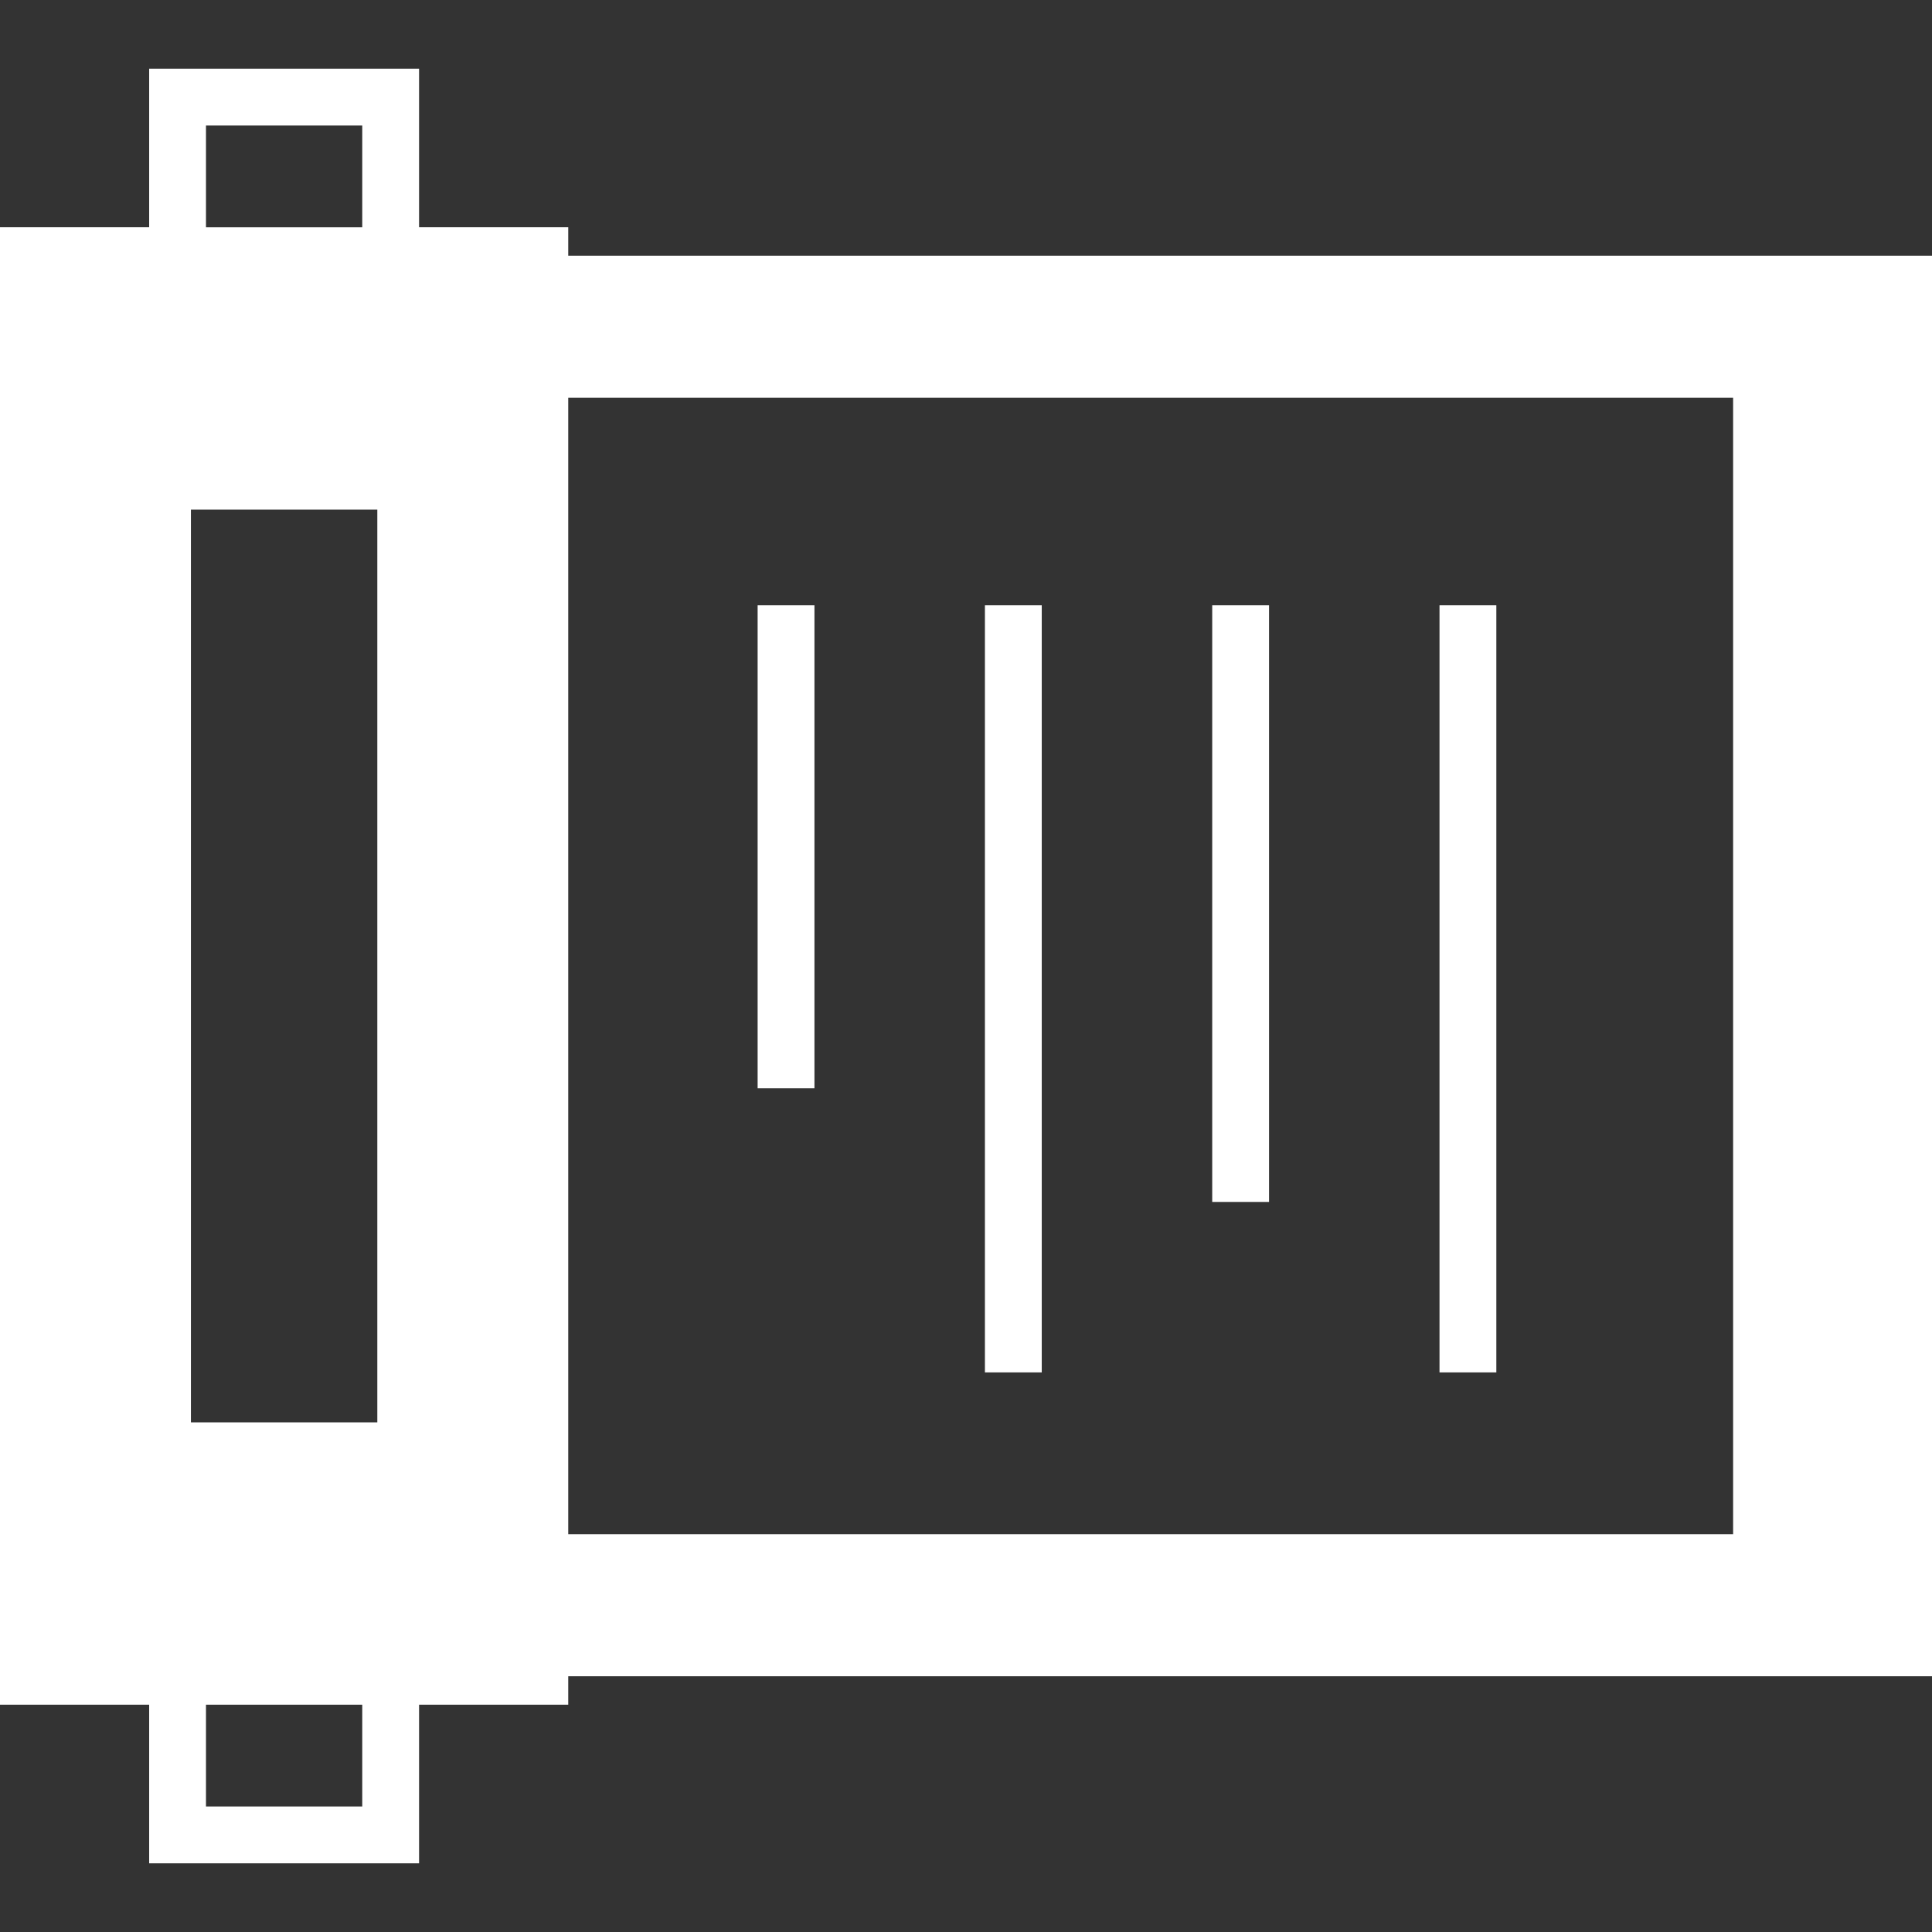 <svg version="1.1" id="_x32_" xmlns="http://www.w3.org/2000/svg" xmlns:xlink="http://www.w3.org/1999/xlink" width="512" height="512" viewBox="0 0 512 512" style="opacity: 1;">
<rect x="0" y="0" width="512" height="512" fill="#333333" stroke="none"/>
<style type="text/css">
	.st0{fill:#fff;}
</style>
<g>
	<path class="st0" d="M150.588,67.761v-7.53h-39.53V18.195H39.53v42.036H0v391.53h39.53v42.044h71.529v-7.529v-34.515h39.53v-7.53
		H512V67.761H150.588z M54.588,33.254H96v26.978H54.588V33.254z M96,478.746H54.588v-26.985H96V478.746z M99.993,376.937H50.596
		V135.055h49.397V376.937z M459.294,406.585H150.588V105.408h308.706V406.585z" style="fill: #fff;"></path>
	<rect x="381.485" y="160.408" class="st0" width="15.059" height="203.294" style="fill: #fff;"></rect>
	<rect x="321.25" y="160.408" class="st0" width="15.059" height="158.118" style="fill: #fff"></rect>
	<rect x="261.015" y="160.408" class="st0" width="15.059" height="203.294" style="fill: #fff;"></rect>
	<rect x="200.779" y="160.408" class="st0" width="15.059" height="128" style="fill: #fff;"></rect>
</g>
</svg>
